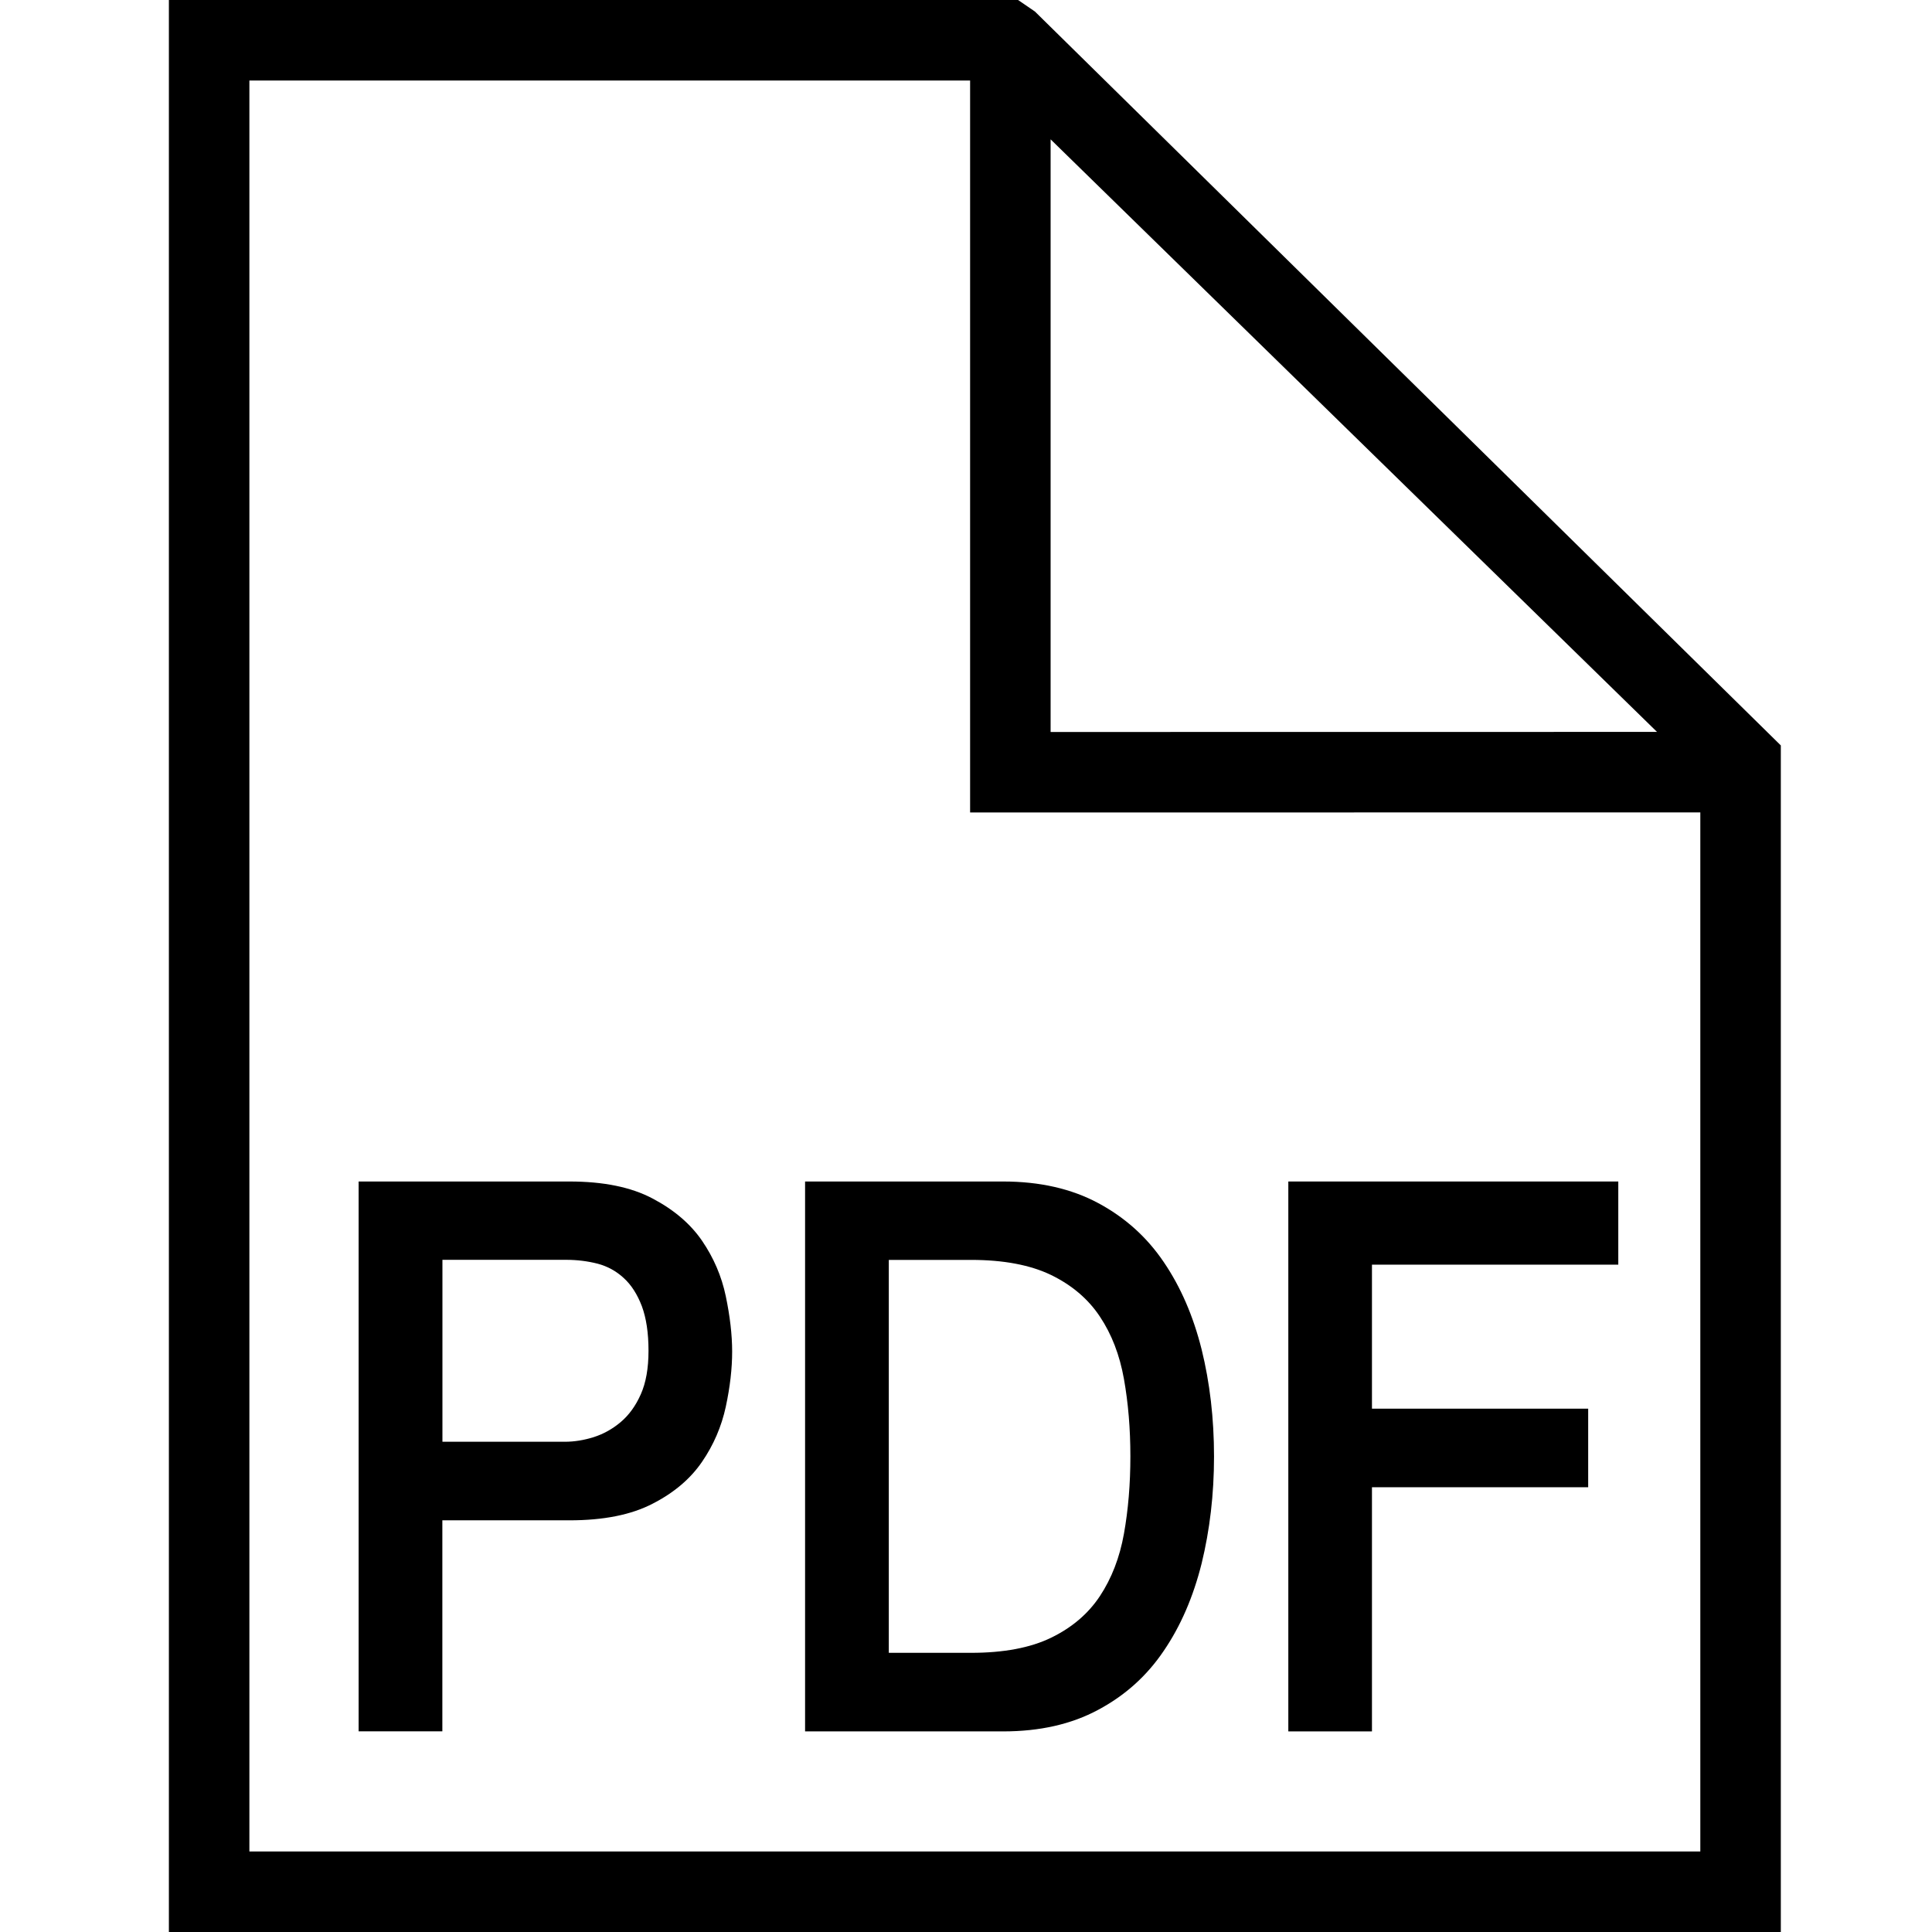 <?xml version="1.0" encoding="utf-8"?>
<svg version="1.2" xmlns="http://www.w3.org/2000/svg" xmlns:xlink="http://www.w3.org/1999/xlink"
	 x="0px" y="0px" width="24px" height="24px" viewBox="0 0 24 24">
<path d="M4.456,14.677h2.619c0.421,0,0.765,0.07,1.031,0.211c0.266,0.14,0.471,0.315,0.615,0.525
		c0.144,0.211,0.243,0.44,0.295,0.689c0.052,0.249,0.079,0.479,0.079,0.688c0,0.211-0.026,0.438-0.079,0.685
		c-0.053,0.245-0.151,0.474-0.295,0.684c-0.144,0.211-0.349,0.385-0.615,0.521c-0.266,0.138-0.61,0.206-1.031,0.206h-1.58v2.621
		h-1.04V14.677z M5.496,17.91h1.521c0.116,0,0.235-0.019,0.357-0.057c0.122-0.039,0.234-0.101,0.336-0.187
		c0.103-0.087,0.186-0.201,0.25-0.345c0.064-0.144,0.096-0.323,0.096-0.541c0-0.223-0.028-0.407-0.083-0.555
		c-0.056-0.146-0.13-0.263-0.225-0.349c-0.094-0.087-0.203-0.146-0.324-0.178c-0.122-0.031-0.252-0.048-0.391-0.048H5.496V17.91z"/>
<path d="M10.001,14.677h2.461c0.455,0,0.848,0.09,1.18,0.268c0.334,0.179,0.605,0.423,0.814,0.732
		c0.211,0.31,0.367,0.671,0.471,1.086c0.102,0.414,0.154,0.857,0.154,1.33c0,0.472-0.053,0.915-0.154,1.329
		c-0.104,0.415-0.26,0.777-0.471,1.086c-0.209,0.31-0.48,0.554-0.814,0.732c-0.332,0.179-0.726,0.268-1.18,0.268h-2.461V14.677z
		 M11.041,20.532h1.022c0.404,0,0.735-0.062,0.993-0.187c0.258-0.125,0.461-0.297,0.607-0.517c0.146-0.221,0.246-0.479,0.299-0.775
		s0.08-0.617,0.08-0.961c0-0.345-0.027-0.665-0.08-0.962s-0.152-0.555-0.299-0.775c-0.146-0.22-0.35-0.392-0.607-0.517
		c-0.258-0.124-0.589-0.187-0.993-0.187h-1.022V20.532z"/>
<path d="M16.004,14.677h4.099v1.033h-3.06v1.789h2.686v0.976h-2.686v3.033h-1.039V14.677z"/>
<path d="M12.856,0.143L12.647,0H2.098v24h20.024V9.26L12.856,0.143z M13.051,1.731l7.533,7.361l-7.533,0.001V1.731z
	 M3.098,23V1h8.953v9.093l9.071-0.001V23H3.098z"/>
</svg>
